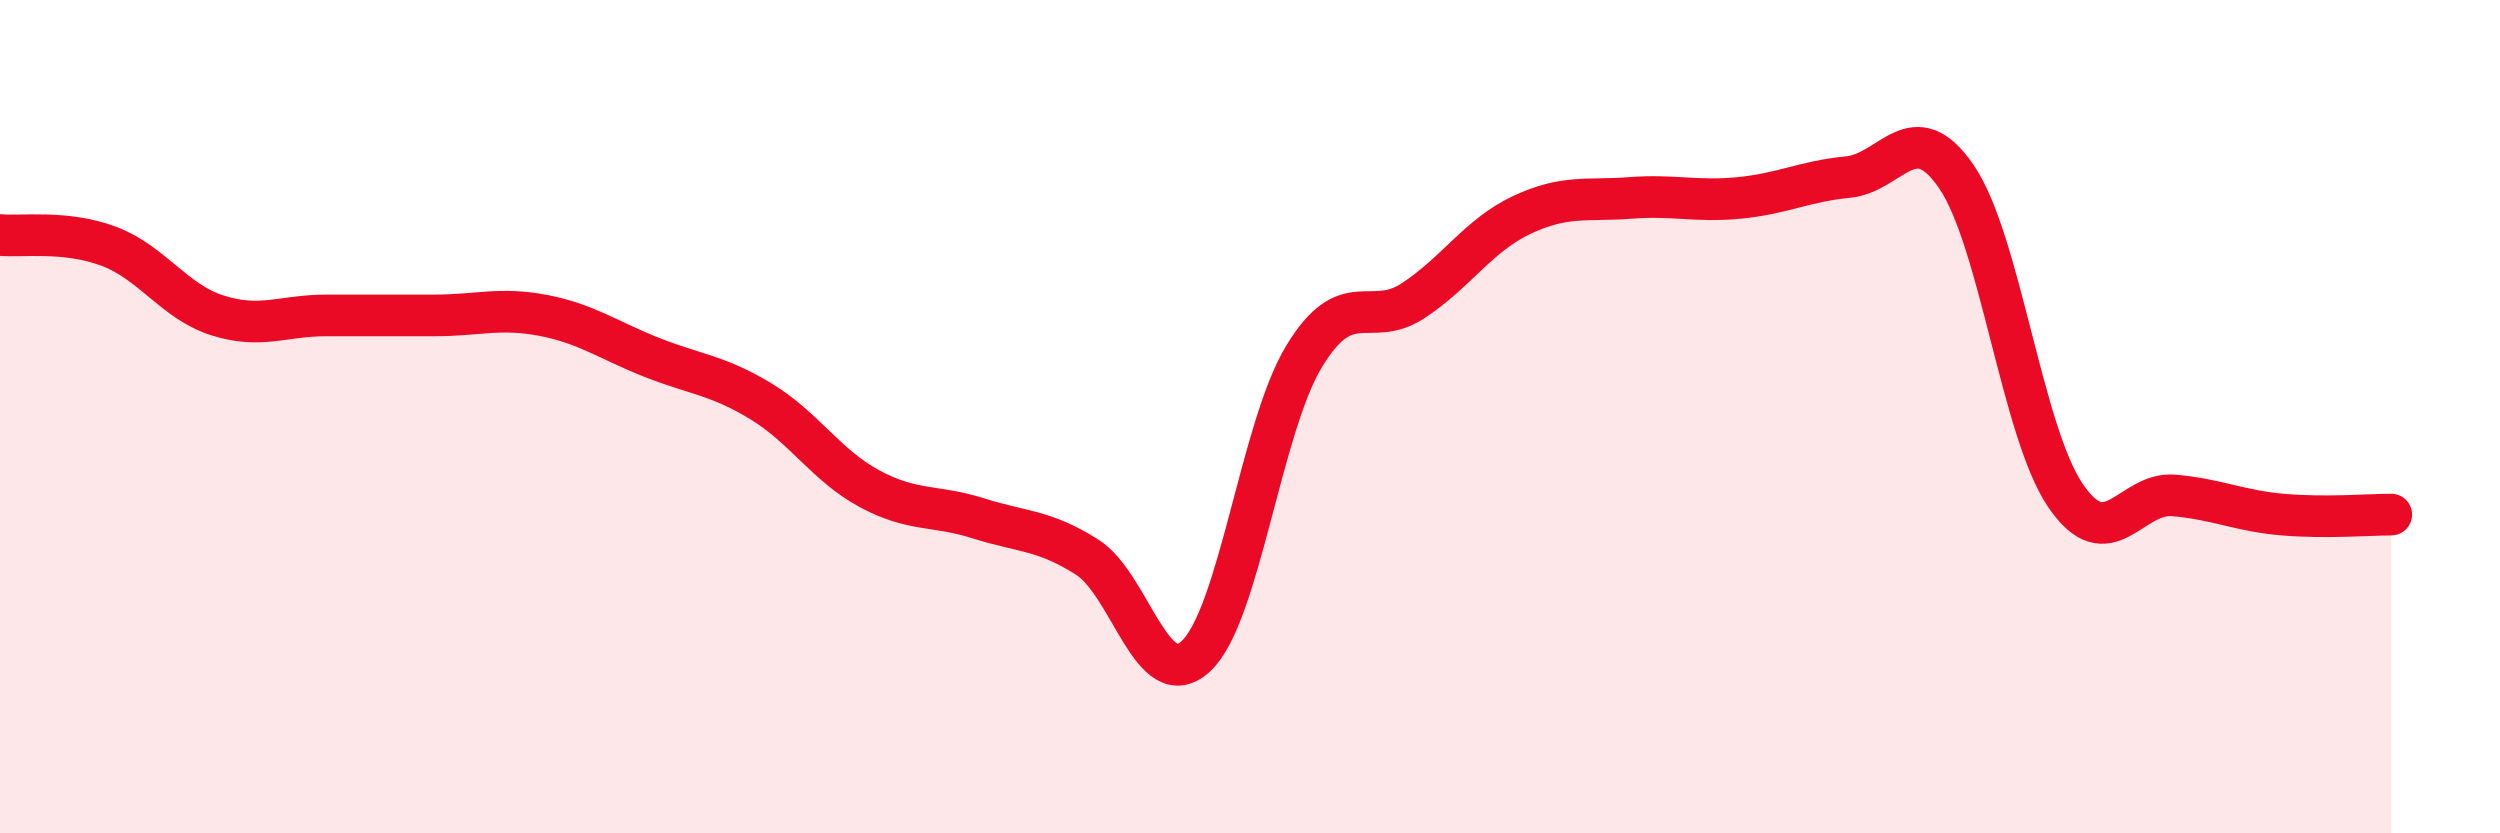 
    <svg width="60" height="20" viewBox="0 0 60 20" xmlns="http://www.w3.org/2000/svg">
      <path
        d="M 0,5.64 C 0.52,5.69 1.57,5.52 2.61,5.91 C 3.65,6.3 4.18,7.24 5.22,7.57 C 6.26,7.9 6.79,7.57 7.83,7.57 C 8.87,7.57 9.39,7.57 10.43,7.57 C 11.47,7.57 12,7.37 13.04,7.57 C 14.08,7.77 14.61,8.17 15.65,8.58 C 16.69,8.99 17.22,9 18.26,9.63 C 19.3,10.26 19.83,11.17 20.87,11.73 C 21.91,12.29 22.44,12.11 23.48,12.44 C 24.52,12.77 25.05,12.71 26.09,13.37 C 27.13,14.03 27.66,16.71 28.7,15.75 C 29.74,14.79 30.26,10.26 31.3,8.55 C 32.34,6.84 32.87,7.9 33.91,7.22 C 34.95,6.54 35.48,5.65 36.52,5.16 C 37.56,4.67 38.09,4.83 39.13,4.75 C 40.17,4.67 40.7,4.85 41.74,4.75 C 42.78,4.65 43.31,4.35 44.35,4.25 C 45.39,4.15 45.92,2.72 46.96,4.25 C 48,5.78 48.53,10.36 49.57,11.89 C 50.61,13.42 51.13,11.8 52.17,11.89 C 53.21,11.98 53.74,12.26 54.78,12.35 C 55.82,12.44 56.87,12.35 57.39,12.35L57.39 20L0 20Z"
        fill="#EB0A25"
        opacity="0.1"
        stroke-linecap="round"
        stroke-linejoin="round"
      />
      <path
        d="M 0,5.64 C 0.52,5.69 1.57,5.52 2.61,5.91 C 3.65,6.3 4.18,7.24 5.22,7.57 C 6.26,7.9 6.79,7.57 7.83,7.57 C 8.87,7.57 9.39,7.57 10.43,7.57 C 11.47,7.57 12,7.37 13.04,7.57 C 14.08,7.77 14.61,8.17 15.65,8.58 C 16.69,8.99 17.22,9 18.26,9.63 C 19.3,10.26 19.83,11.17 20.87,11.73 C 21.91,12.29 22.44,12.11 23.48,12.44 C 24.52,12.77 25.05,12.71 26.09,13.37 C 27.13,14.03 27.66,16.71 28.7,15.75 C 29.74,14.79 30.26,10.26 31.3,8.55 C 32.34,6.84 32.87,7.9 33.91,7.22 C 34.95,6.54 35.48,5.65 36.52,5.16 C 37.56,4.67 38.09,4.83 39.13,4.75 C 40.17,4.67 40.7,4.85 41.74,4.75 C 42.78,4.65 43.31,4.35 44.35,4.25 C 45.39,4.15 45.92,2.72 46.96,4.25 C 48,5.78 48.53,10.36 49.57,11.89 C 50.61,13.42 51.13,11.8 52.17,11.89 C 53.21,11.98 53.74,12.26 54.78,12.35 C 55.82,12.44 56.87,12.35 57.39,12.35"
        stroke="#EB0A25"
        stroke-width="1"
        fill="none"
        stroke-linecap="round"
        stroke-linejoin="round"
      />
    </svg>
  